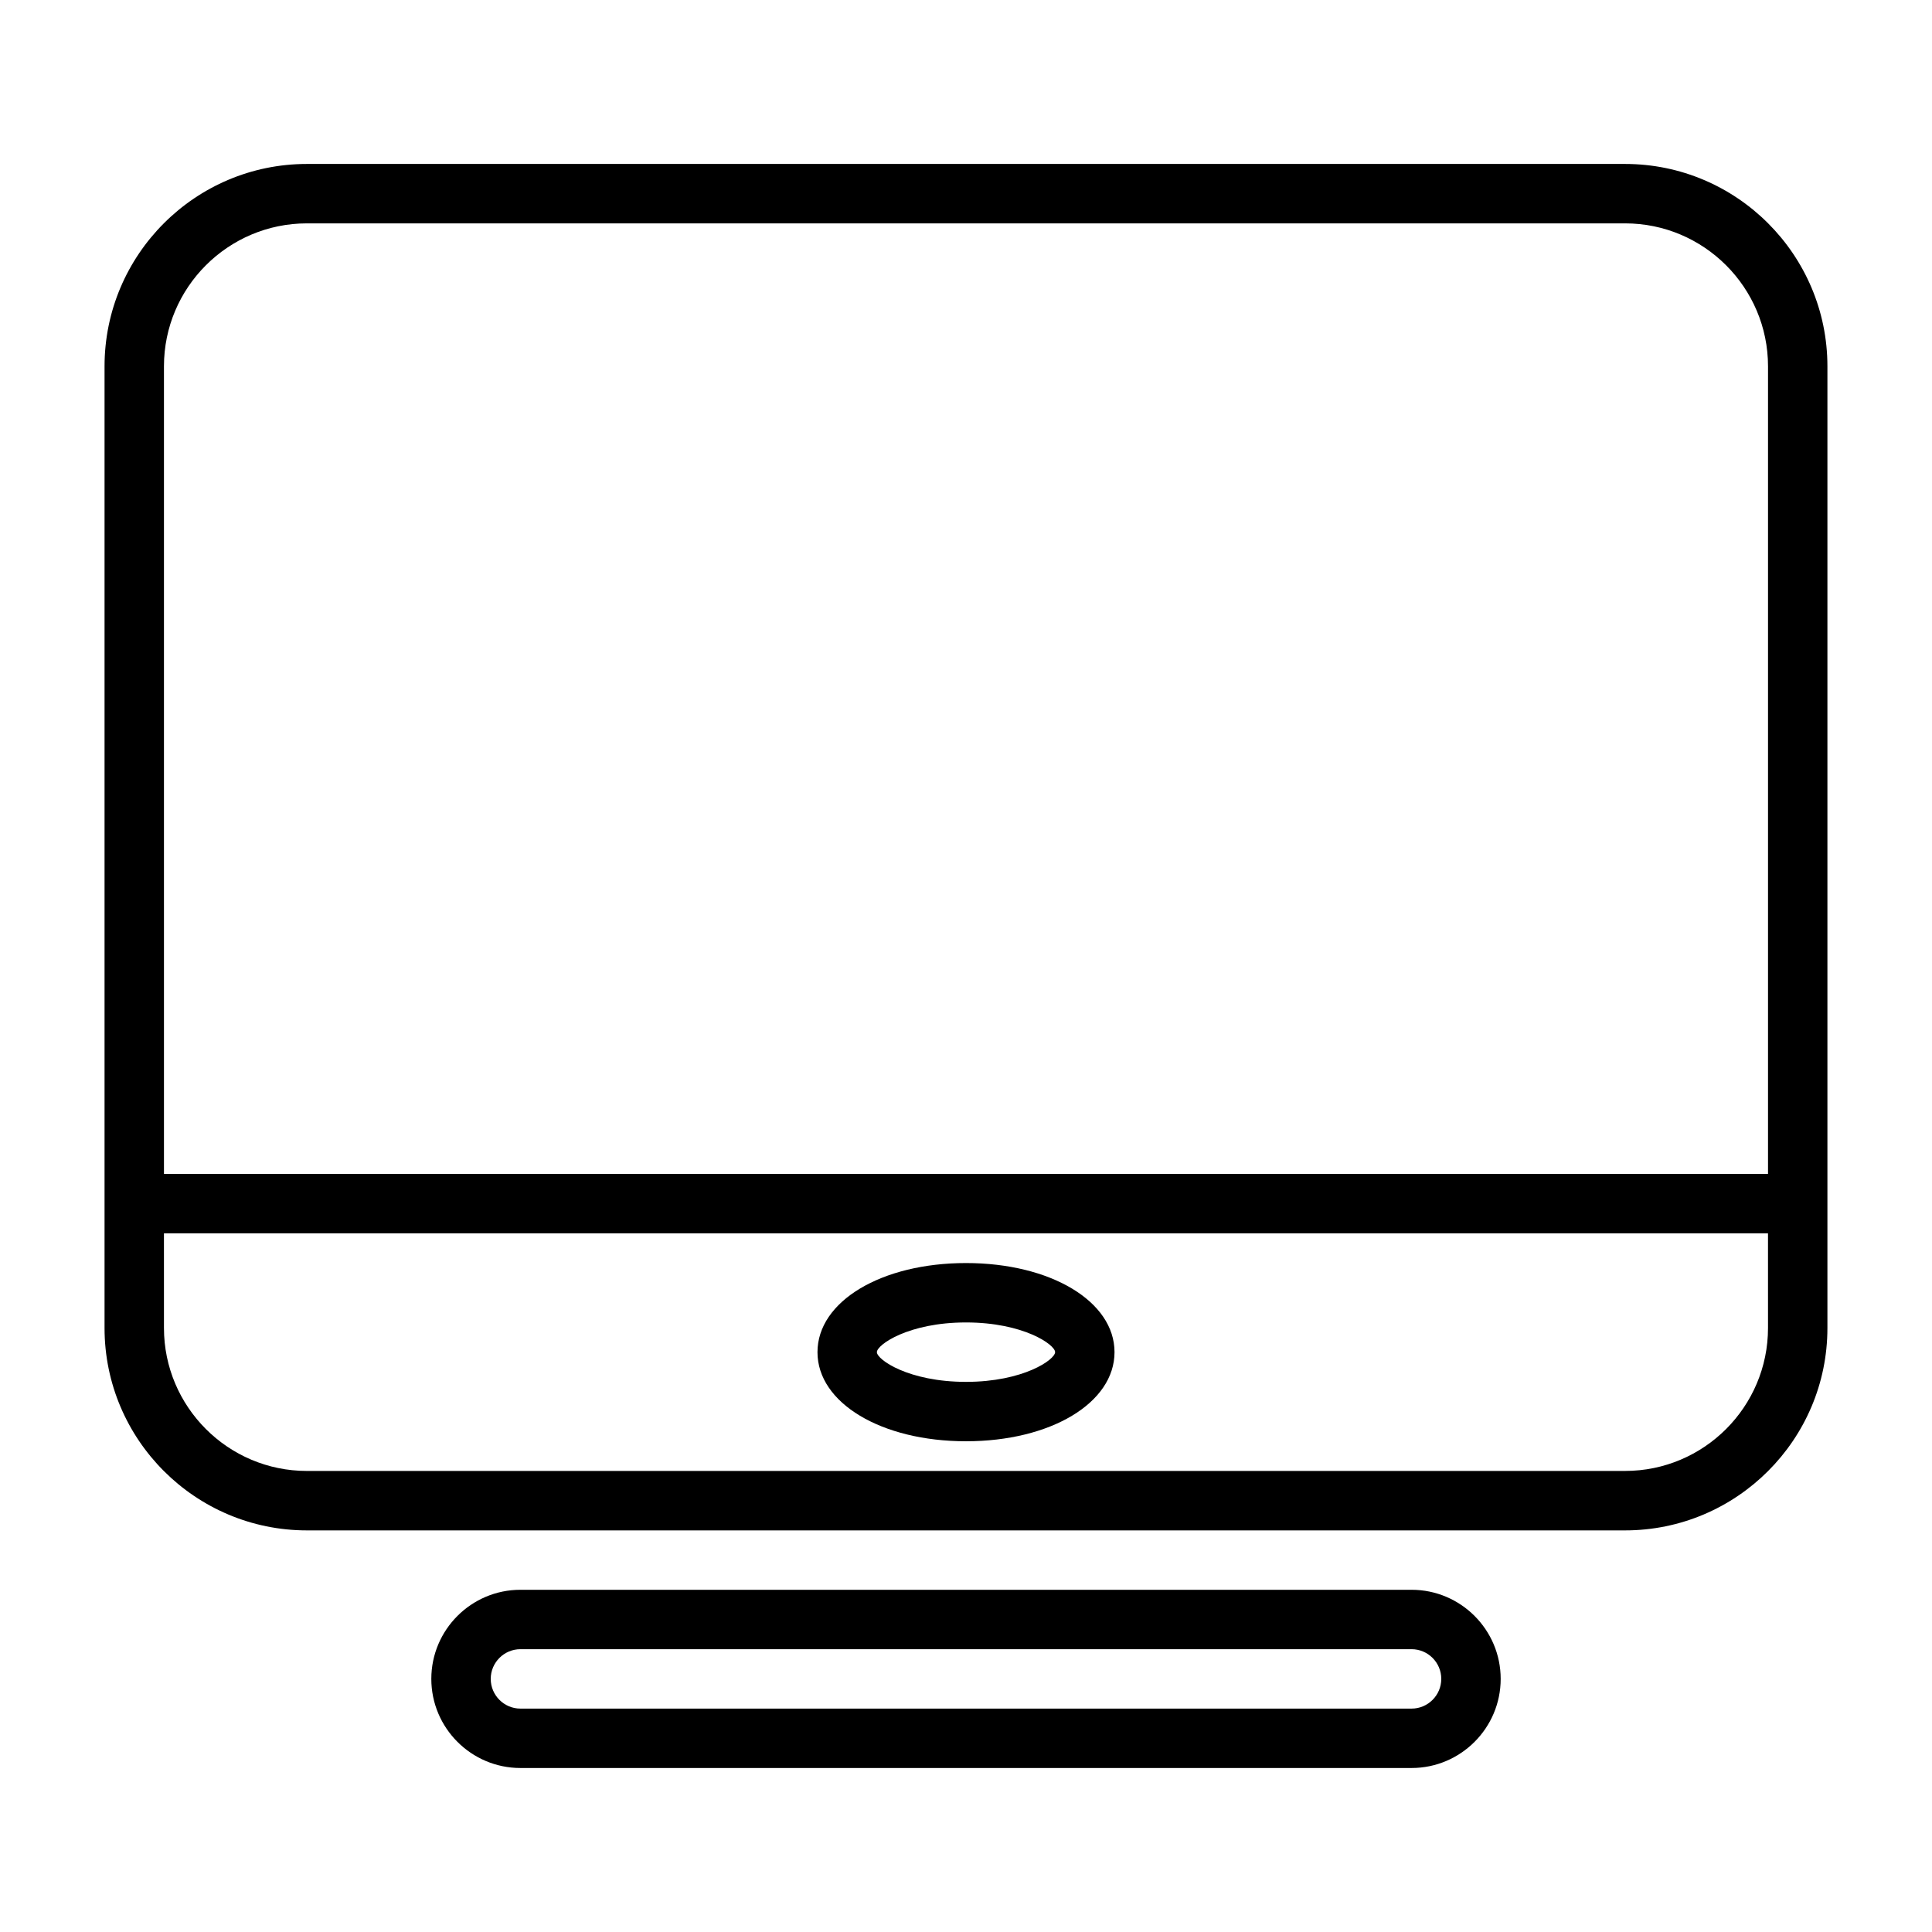 <?xml version="1.0" encoding="UTF-8"?>
<!-- The Best Svg Icon site in the world: iconSvg.co, Visit us! https://iconsvg.co -->
<svg fill="#000000" width="800px" height="800px" version="1.1" viewBox="144 144 512 512" xmlns="http://www.w3.org/2000/svg">
 <g>
  <path d="m574.66 187.45h-349.33c-29.57 0-53.625 24.059-53.625 53.625v254.87c0 29.566 24.059 53.625 53.625 53.625h349.33c29.566 0 53.625-24.059 53.625-53.625v-254.87c0-29.566-24.059-53.625-53.625-53.625zm-387.21 53.625c0-20.875 16.988-37.879 37.883-37.879h349.33c20.891 0 37.879 17.004 37.879 37.879v214.02h-425.09zm425.09 254.86c0 20.891-16.988 37.879-37.879 37.879l-349.33 0.004c-20.891 0-37.879-17.004-37.879-37.879l-0.004-25.098h425.09z"/>
  <path d="m518.08 565.31h-236.16c-13.02 0-23.617 10.594-23.617 23.613s10.598 23.617 23.617 23.617h236.16c13.02 0 23.617-10.598 23.617-23.617s-10.598-23.613-23.617-23.613zm0 31.488h-236.16c-4.328 0-7.871-3.527-7.871-7.875 0-4.344 3.543-7.871 7.871-7.871h236.16c4.328 0 7.871 3.527 7.871 7.871 0 4.348-3.539 7.875-7.871 7.875z"/>
  <path d="m400 525.95c22.434 0 39.359-10.156 39.359-23.617 0-13.457-16.926-23.613-39.359-23.613s-39.359 10.156-39.359 23.617c-0.004 13.461 16.922 23.613 39.359 23.613zm0-31.488c15.242 0 23.617 5.902 23.617 7.871-0.004 1.973-8.379 7.875-23.617 7.875-15.242 0-23.617-5.902-23.617-7.871s8.375-7.875 23.617-7.875z"/>
 </g>
</svg>